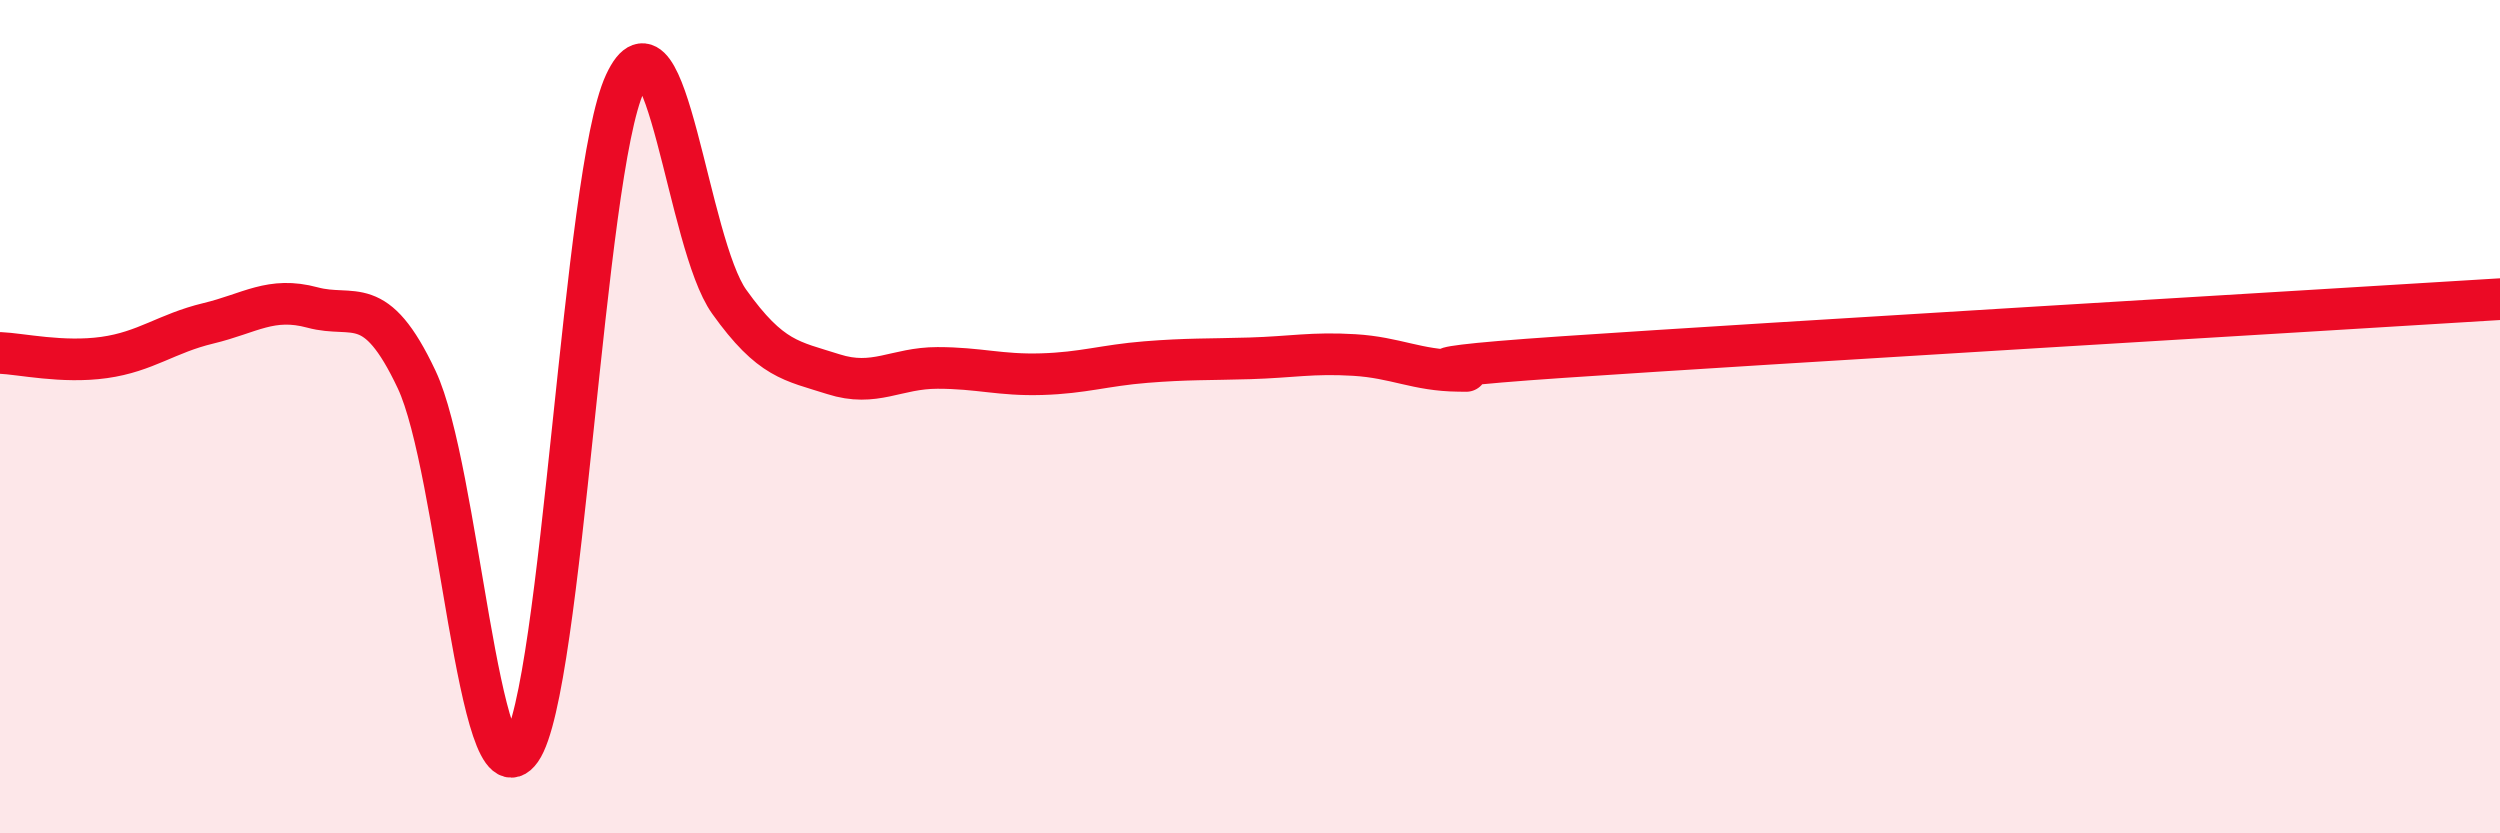 
    <svg width="60" height="20" viewBox="0 0 60 20" xmlns="http://www.w3.org/2000/svg">
      <path
        d="M 0,8.47 C 0.5,8.49 1.5,8.72 2.5,8.58 C 3.5,8.44 4,8 5,7.76 C 6,7.52 6.5,7.11 7.5,7.38 C 8.5,7.65 9,6.99 10,9.11 C 11,11.23 11.5,19.42 12.5,18 C 13.5,16.58 14,4.15 15,2 C 16,-0.15 16.5,5.84 17.5,7.24 C 18.5,8.64 19,8.66 20,8.98 C 21,9.3 21.5,8.83 22.5,8.83 C 23.5,8.83 24,9.01 25,8.98 C 26,8.95 26.5,8.77 27.5,8.69 C 28.5,8.61 29,8.63 30,8.6 C 31,8.57 31.5,8.46 32.5,8.52 C 33.5,8.58 34,8.89 35,8.9 C 36,8.91 32.5,8.91 37.5,8.57 C 42.5,8.23 55.5,7.46 60,7.18L60 20L0 20Z"
        fill="#EB0A25"
        opacity="0.1"
        stroke-linecap="round"
        stroke-linejoin="round"
      />
      <path
        d="M 0,8.47 C 0.5,8.49 1.5,8.72 2.5,8.58 C 3.5,8.44 4,8 5,7.76 C 6,7.52 6.5,7.11 7.5,7.38 C 8.5,7.65 9,6.99 10,9.11 C 11,11.23 11.5,19.42 12.5,18 C 13.5,16.58 14,4.15 15,2 C 16,-0.15 16.5,5.84 17.5,7.24 C 18.5,8.64 19,8.66 20,8.98 C 21,9.3 21.5,8.83 22.5,8.83 C 23.5,8.83 24,9.01 25,8.98 C 26,8.95 26.5,8.77 27.5,8.69 C 28.5,8.61 29,8.63 30,8.6 C 31,8.57 31.5,8.46 32.5,8.52 C 33.5,8.58 34,8.89 35,8.9 C 36,8.91 32.5,8.91 37.5,8.57 C 42.5,8.23 55.5,7.46 60,7.18"
        stroke="#EB0A25"
        stroke-width="1"
        fill="none"
        stroke-linecap="round"
        stroke-linejoin="round"
      />
    </svg>
  